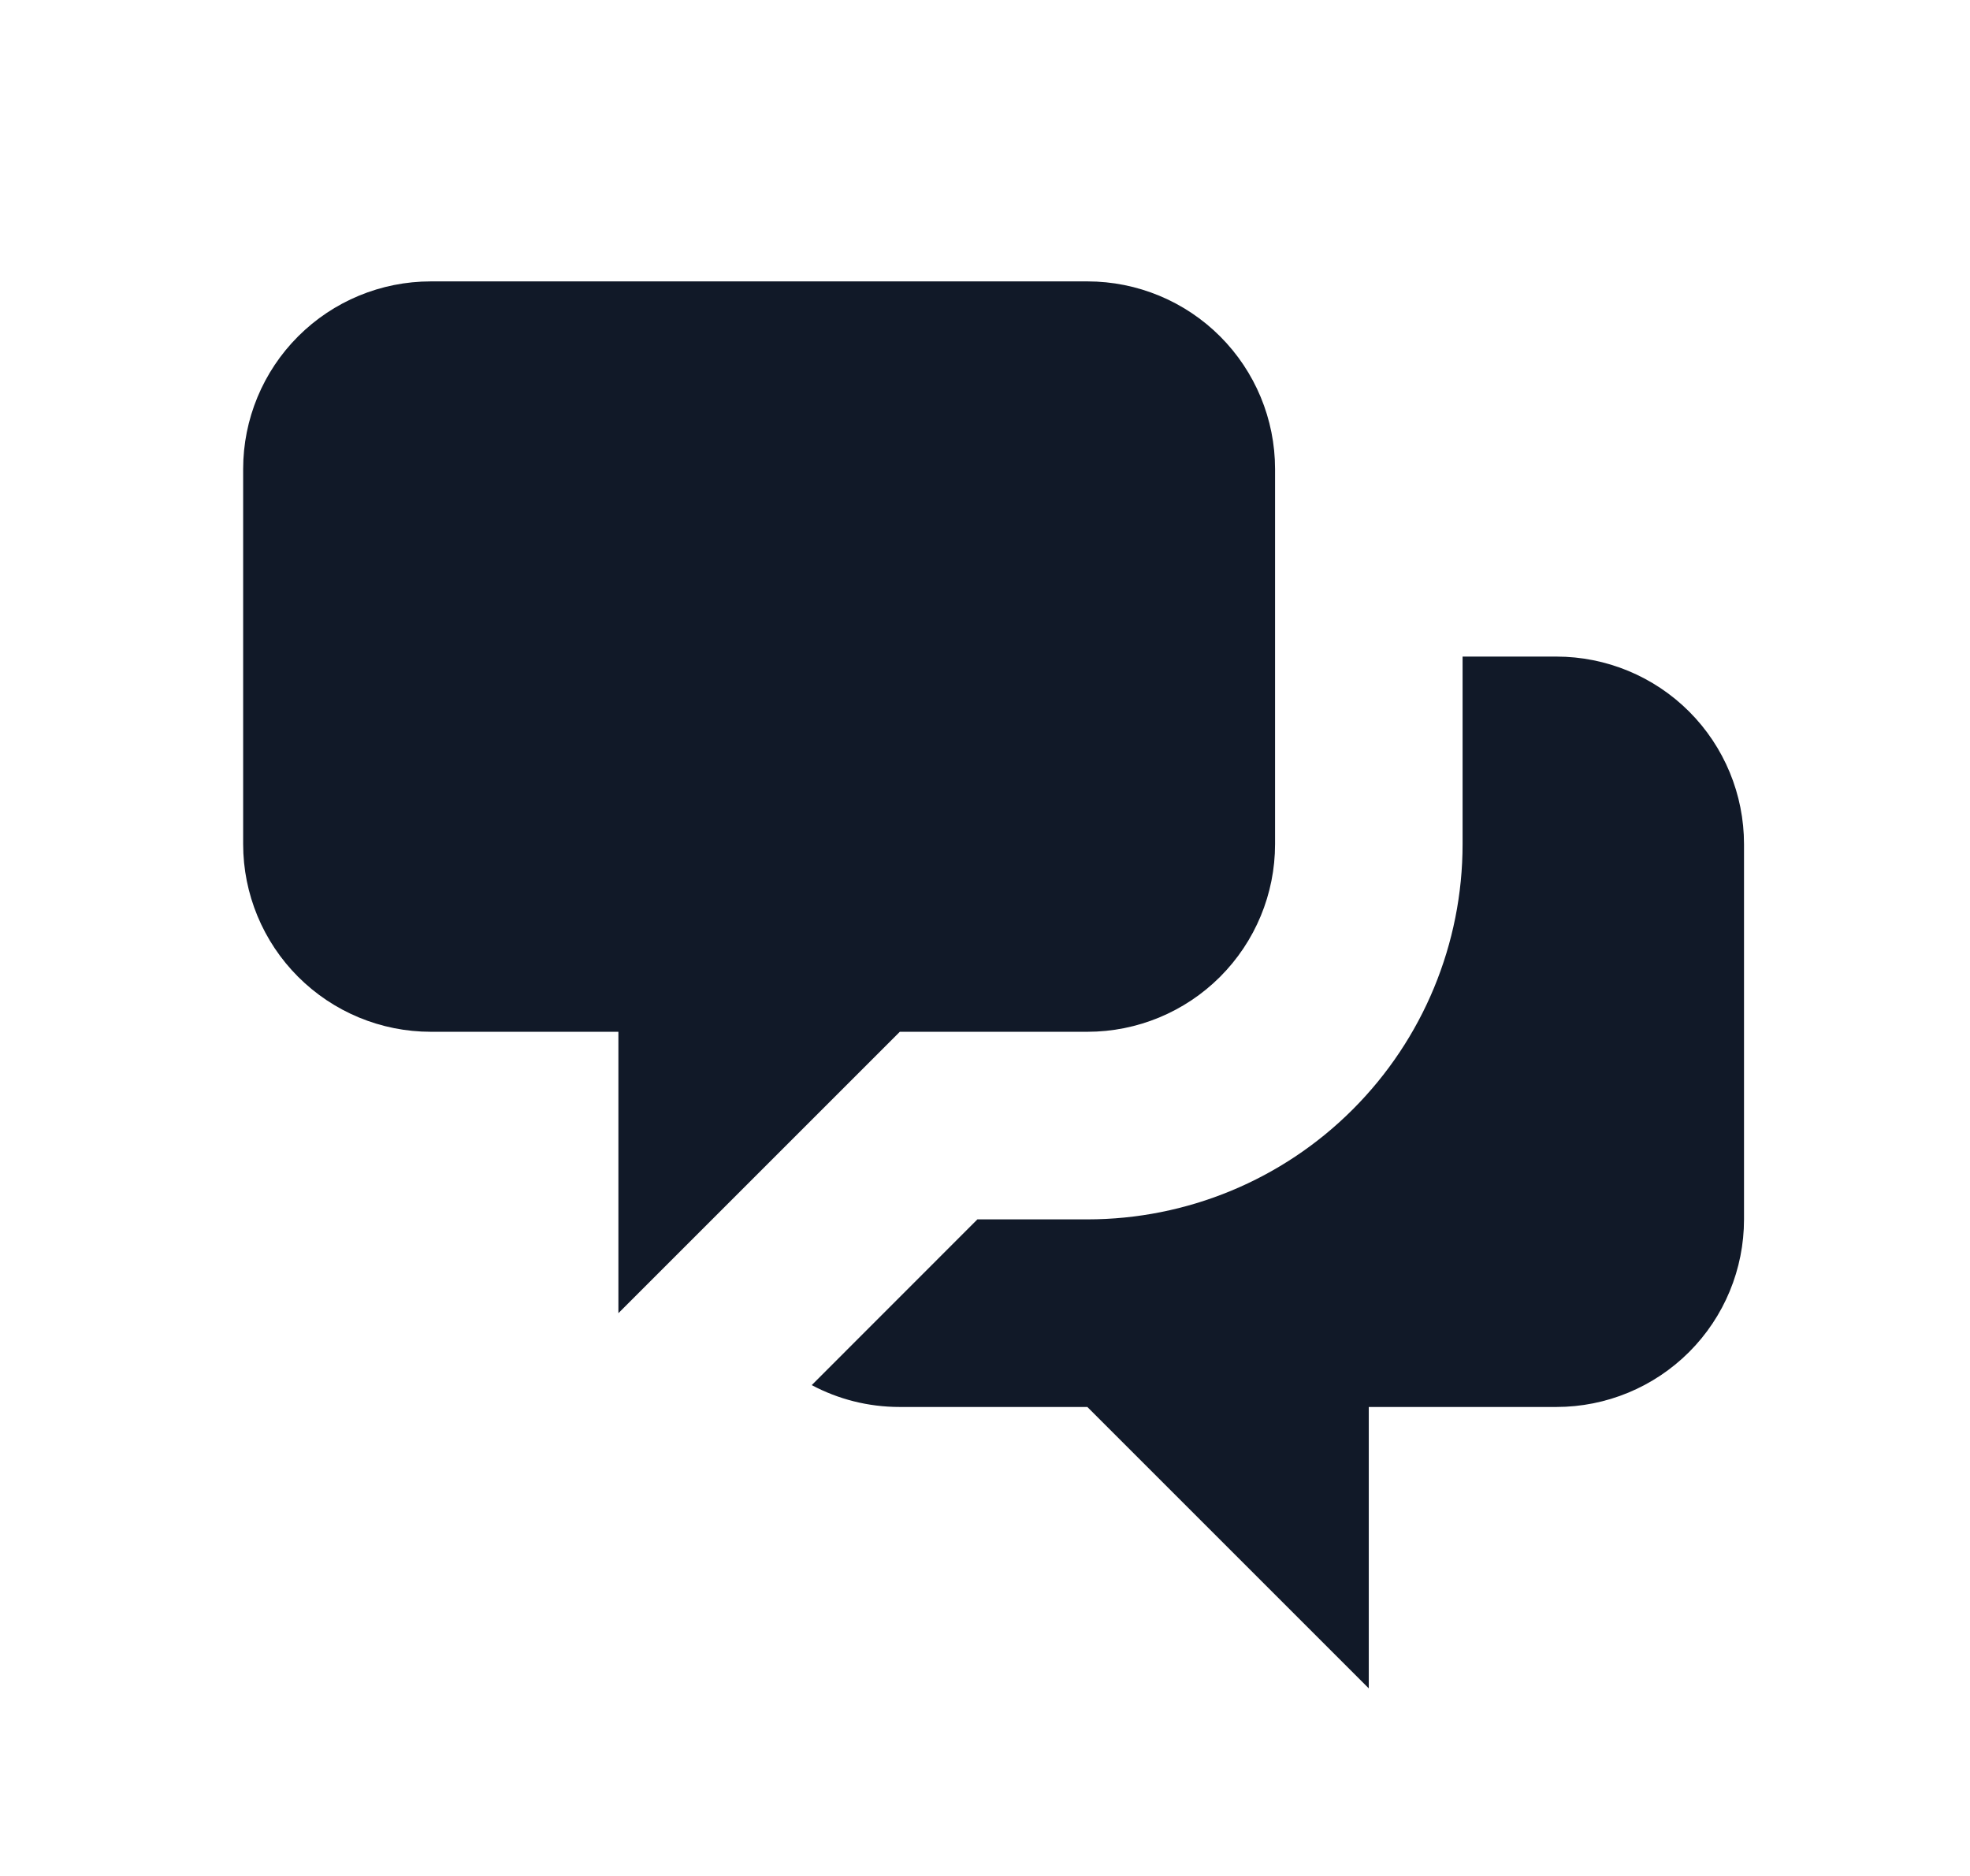 <svg width="21" height="20" viewBox="0 0 21 20" fill="none" xmlns="http://www.w3.org/2000/svg">
<path d="M2.592 5C2.592 4.47 2.803 3.961 3.178 3.586C3.553 3.211 4.061 3 4.592 3H11.592C12.122 3 12.631 3.211 13.006 3.586C13.381 3.961 13.592 4.47 13.592 5V9C13.592 9.53 13.381 10.039 13.006 10.414C12.631 10.789 12.122 11 11.592 11H9.592L6.592 14V11H4.592C4.061 11 3.553 10.789 3.178 10.414C2.803 10.039 2.592 9.53 2.592 9V5Z" fill="#111928"/>
<path d="M15.591 7V9C15.591 10.061 15.17 11.078 14.42 11.828C13.67 12.579 12.652 13 11.591 13H10.419L8.653 14.767C8.933 14.916 9.252 15 9.591 15H11.591L14.591 18V15H16.591C17.122 15 17.631 14.789 18.006 14.414C18.381 14.039 18.591 13.53 18.591 13V9C18.591 8.47 18.381 7.961 18.006 7.586C17.631 7.211 17.122 7 16.591 7H15.591Z" fill="#111928"/>
</svg>
